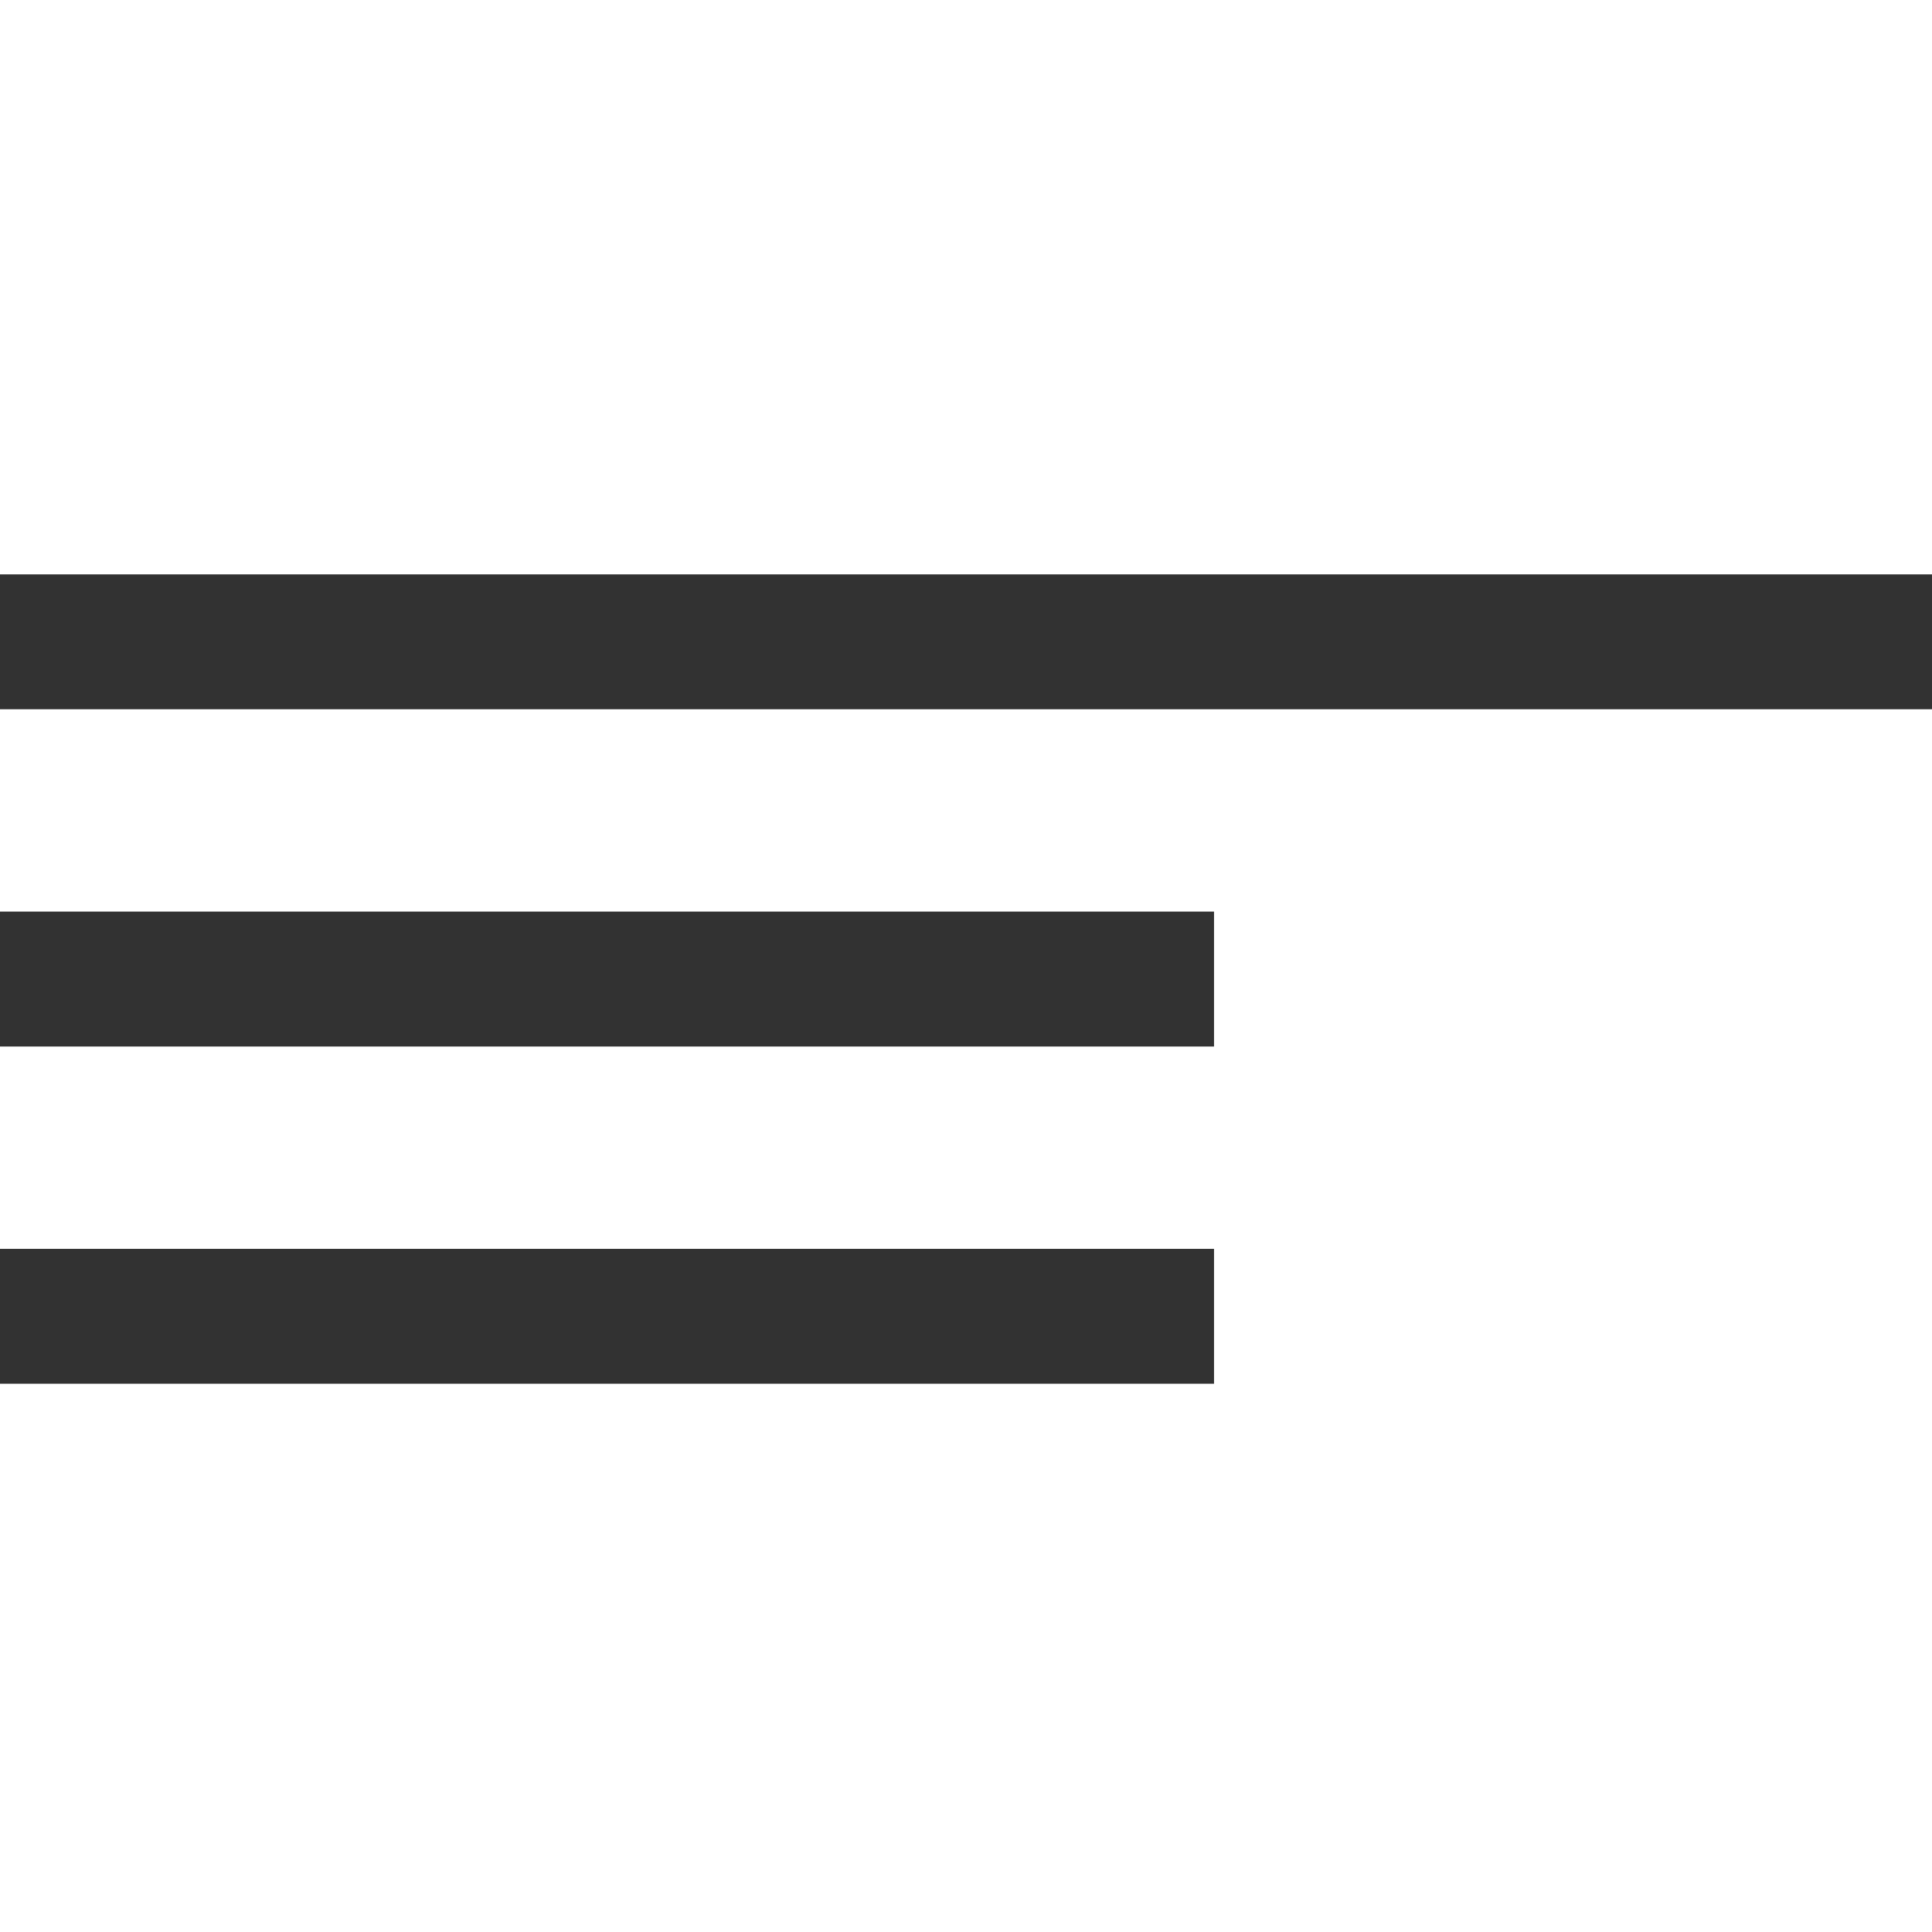 <?xml version="1.0" encoding="UTF-8"?> <svg xmlns="http://www.w3.org/2000/svg" width="37" height="37" viewBox="0 0 37 37" fill="none"><g clip-path="url(#clip0_9678_260)"><path d="M0 26.5H23.25V23.917H0V26.5ZM0 20.042H23.25V17.458H0V20.042ZM0 11V13.583H37.5V11H0Z" fill="#323232"></path></g><defs><clipPath id="clip0_9678_260"><rect width="37" height="37" fill="white"></rect></clipPath></defs></svg> 